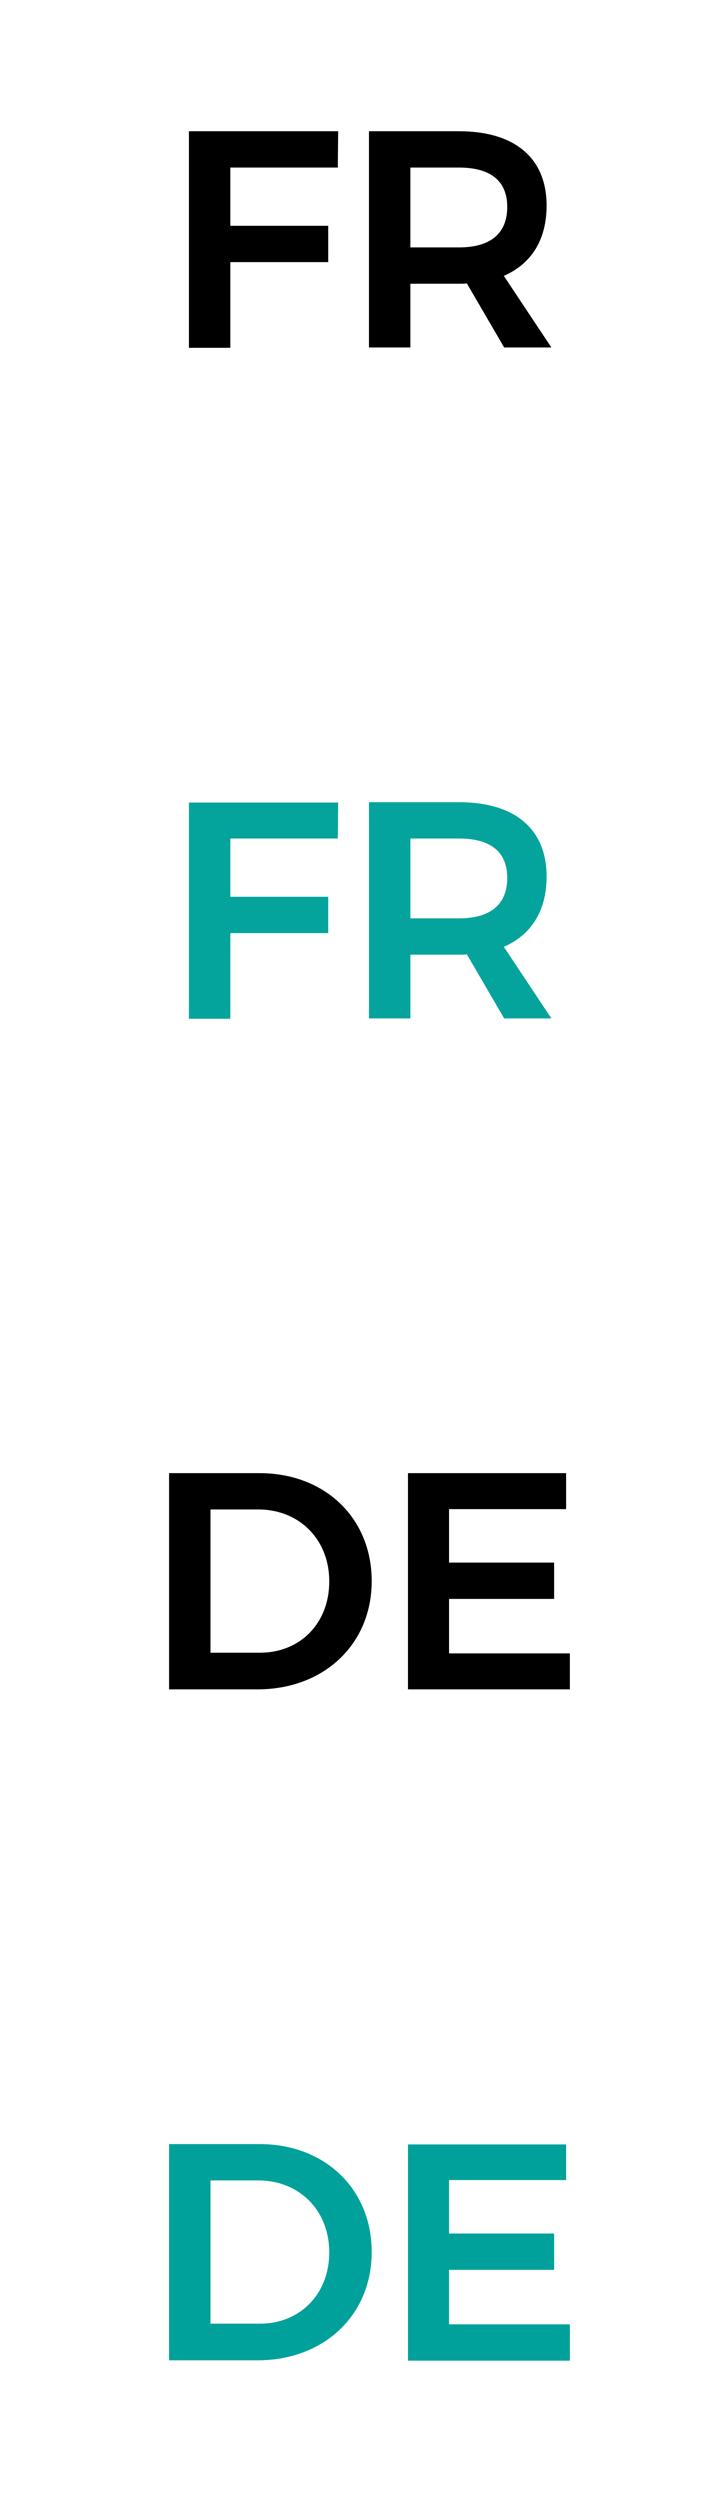 <?xml version="1.0" encoding="utf-8"?>
<!-- Generator: Adobe Illustrator 19.1.0, SVG Export Plug-In . SVG Version: 6.00 Build 0)  -->
<svg version="1.1" id="Calque_2" xmlns="http://www.w3.org/2000/svg" xmlns:xlink="http://www.w3.org/1999/xlink" x="0px" y="0px"
	 viewBox="6 -264.6 212.7 729.6" style="enable-background:new 6 -264.6 212.7 729.6;" xml:space="preserve">
<style type="text/css">
	.st0{fill:#04A49C;}
	.st1{fill:#00A19B;}
</style>
<g>
	<g>
		<path d="M104.8-226.3l-0.1,10.6H73.3v17h28.6v10.6H73.3v25H61.2v-63.2H104.8z"/>
		<path d="M153.3-163.2l-10.9-18.7c-0.7,0.1-1.4,0.1-2.3,0.1h-14.2v18.6h-12.1v-63.1h26.3c16.3,0,25.6,7.8,25.6,21.7
			c0,9.9-4.4,17-12.5,20.5l13.9,20.9H153.3z M125.9-192.4h14.2c9,0,14.1-3.9,14.1-11.8c0-7.8-5.1-11.5-14.1-11.5h-14.2
			C125.9-215.7,125.9-192.4,125.9-192.4z"/>
	</g>
</g>
<g>
	<g>
		<path class="st0" d="M104.8-30.5l-0.1,10.6H73.3v17h28.6V7.7H73.3v25H61.2v-63.1h43.6V-30.5z"/>
		<path class="st0" d="M153.3,32.6l-10.9-18.7c-0.7,0.1-1.4,0.1-2.3,0.1h-14.2v18.6h-12.1v-63.1h26.3c16.3,0,25.6,7.8,25.6,21.7
			c0,9.9-4.4,17-12.5,20.5l13.9,20.9L153.3,32.6L153.3,32.6z M125.9,3.4h14.2c9,0,14.1-3.9,14.1-11.8c0-7.8-5.1-11.5-14.1-11.5
			h-14.2C125.9-19.9,125.9,3.4,125.9,3.4z"/>
	</g>
</g>
<g>
	<g>
		<path d="M114.6,196.8c0,18.4-13.9,31.6-33.4,31.6H55.4v-63.1h26.2C100.8,165.2,114.6,178.3,114.6,196.8z M102.2,196.9
			c0-12.4-8.9-21-20.7-21h-14v41.8H82C93.6,217.7,102.2,209.2,102.2,196.9z"/>
		<path d="M171.4,165.2v10.6h-34.2v15.6h30.7V202h-30.7v15.9h35.3v10.5h-47.3v-63.1h46.2V165.2z"/>
	</g>
</g>
<g>
	<g>
		<path class="st1" d="M114.6,392.6c0,18.4-13.9,31.6-33.4,31.6H55.4v-63.1h26.2C100.8,361,114.6,374.1,114.6,392.6z M102.2,392.7
			c0-12.4-8.9-21-20.7-21h-14v41.8H82C93.6,413.5,102.2,404.9,102.2,392.7z"/>
		<path class="st1" d="M171.4,361v10.6h-34.2v15.6h30.7v10.6h-30.7v15.9h35.3v10.6h-47.3v-63.1h46.2V361z"/>
	</g>
</g>
</svg>
